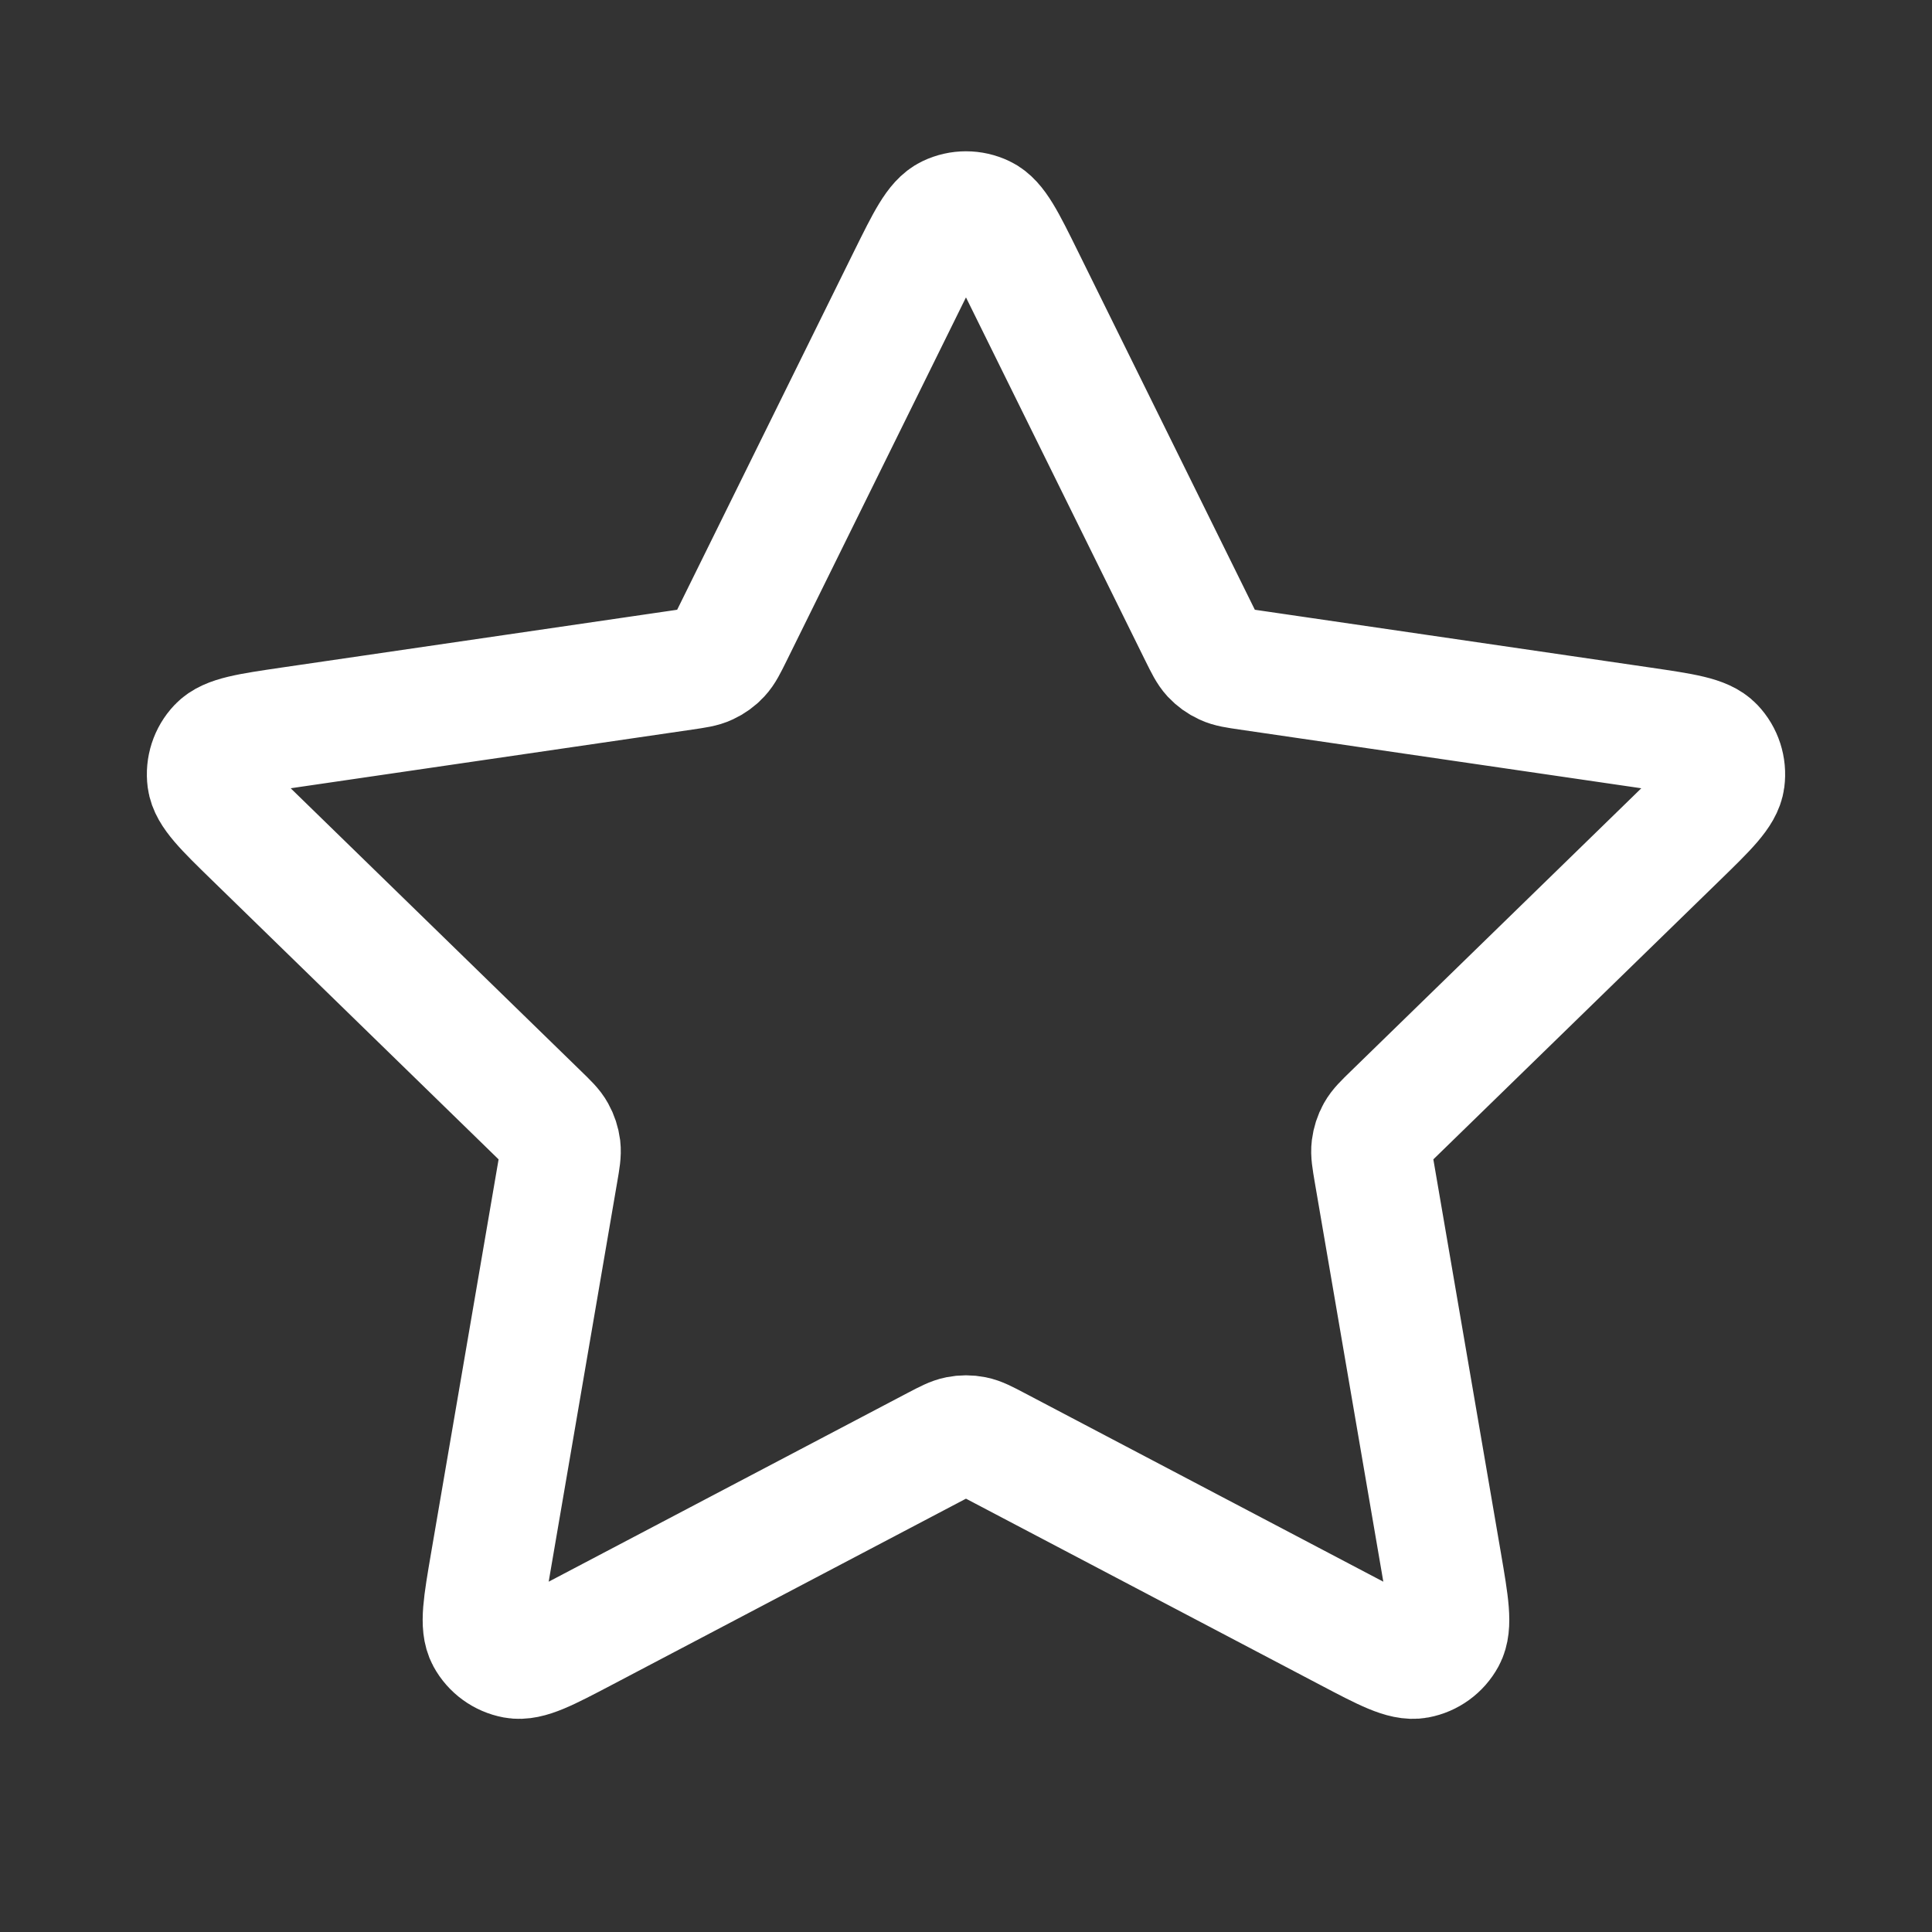<svg width="32" height="32" viewBox="0 0 32 32" fill="none" xmlns="http://www.w3.org/2000/svg">
<rect x="0" y="0" width="32" height="32" fill="#333333" stroke="none"/>
<g id="star-01">
<path id="Icon" d="M15.043 4.604C15.351 3.982 15.504 3.67 15.713 3.571C15.894 3.484 16.105 3.484 16.287 3.571C16.495 3.67 16.649 3.982 16.956 4.604L19.872 10.511C19.963 10.694 20.008 10.786 20.074 10.858C20.133 10.921 20.203 10.972 20.282 11.008C20.37 11.05 20.471 11.064 20.674 11.094L27.196 12.047C27.883 12.148 28.226 12.198 28.385 12.366C28.523 12.511 28.588 12.712 28.562 12.911C28.532 13.14 28.283 13.383 27.786 13.867L23.068 18.462C22.921 18.605 22.848 18.676 22.8 18.762C22.758 18.837 22.732 18.92 22.721 19.006C22.709 19.102 22.727 19.204 22.761 19.406L23.875 25.896C23.992 26.58 24.05 26.923 23.94 27.126C23.844 27.302 23.674 27.426 23.476 27.463C23.249 27.505 22.941 27.343 22.327 27.02L16.496 23.954C16.315 23.859 16.224 23.811 16.128 23.792C16.043 23.775 15.956 23.775 15.872 23.792C15.776 23.811 15.685 23.859 15.503 23.954L9.673 27.02C9.058 27.343 8.751 27.505 8.524 27.463C8.326 27.426 8.155 27.302 8.059 27.126C7.949 26.923 8.008 26.58 8.125 25.896L9.238 19.406C9.273 19.204 9.29 19.102 9.279 19.006C9.268 18.92 9.241 18.837 9.199 18.762C9.152 18.676 9.078 18.605 8.931 18.462L4.214 13.867C3.717 13.383 3.468 13.14 3.438 12.911C3.412 12.712 3.477 12.511 3.615 12.366C3.774 12.198 4.117 12.148 4.804 12.047L11.326 11.094C11.528 11.064 11.63 11.05 11.718 11.008C11.796 10.972 11.867 10.921 11.925 10.858C11.992 10.786 12.037 10.694 12.128 10.511L15.043 4.604Z" stroke="white" stroke-width="2" stroke-linecap="round" stroke-linejoin="round"/>
</g>
</svg>
